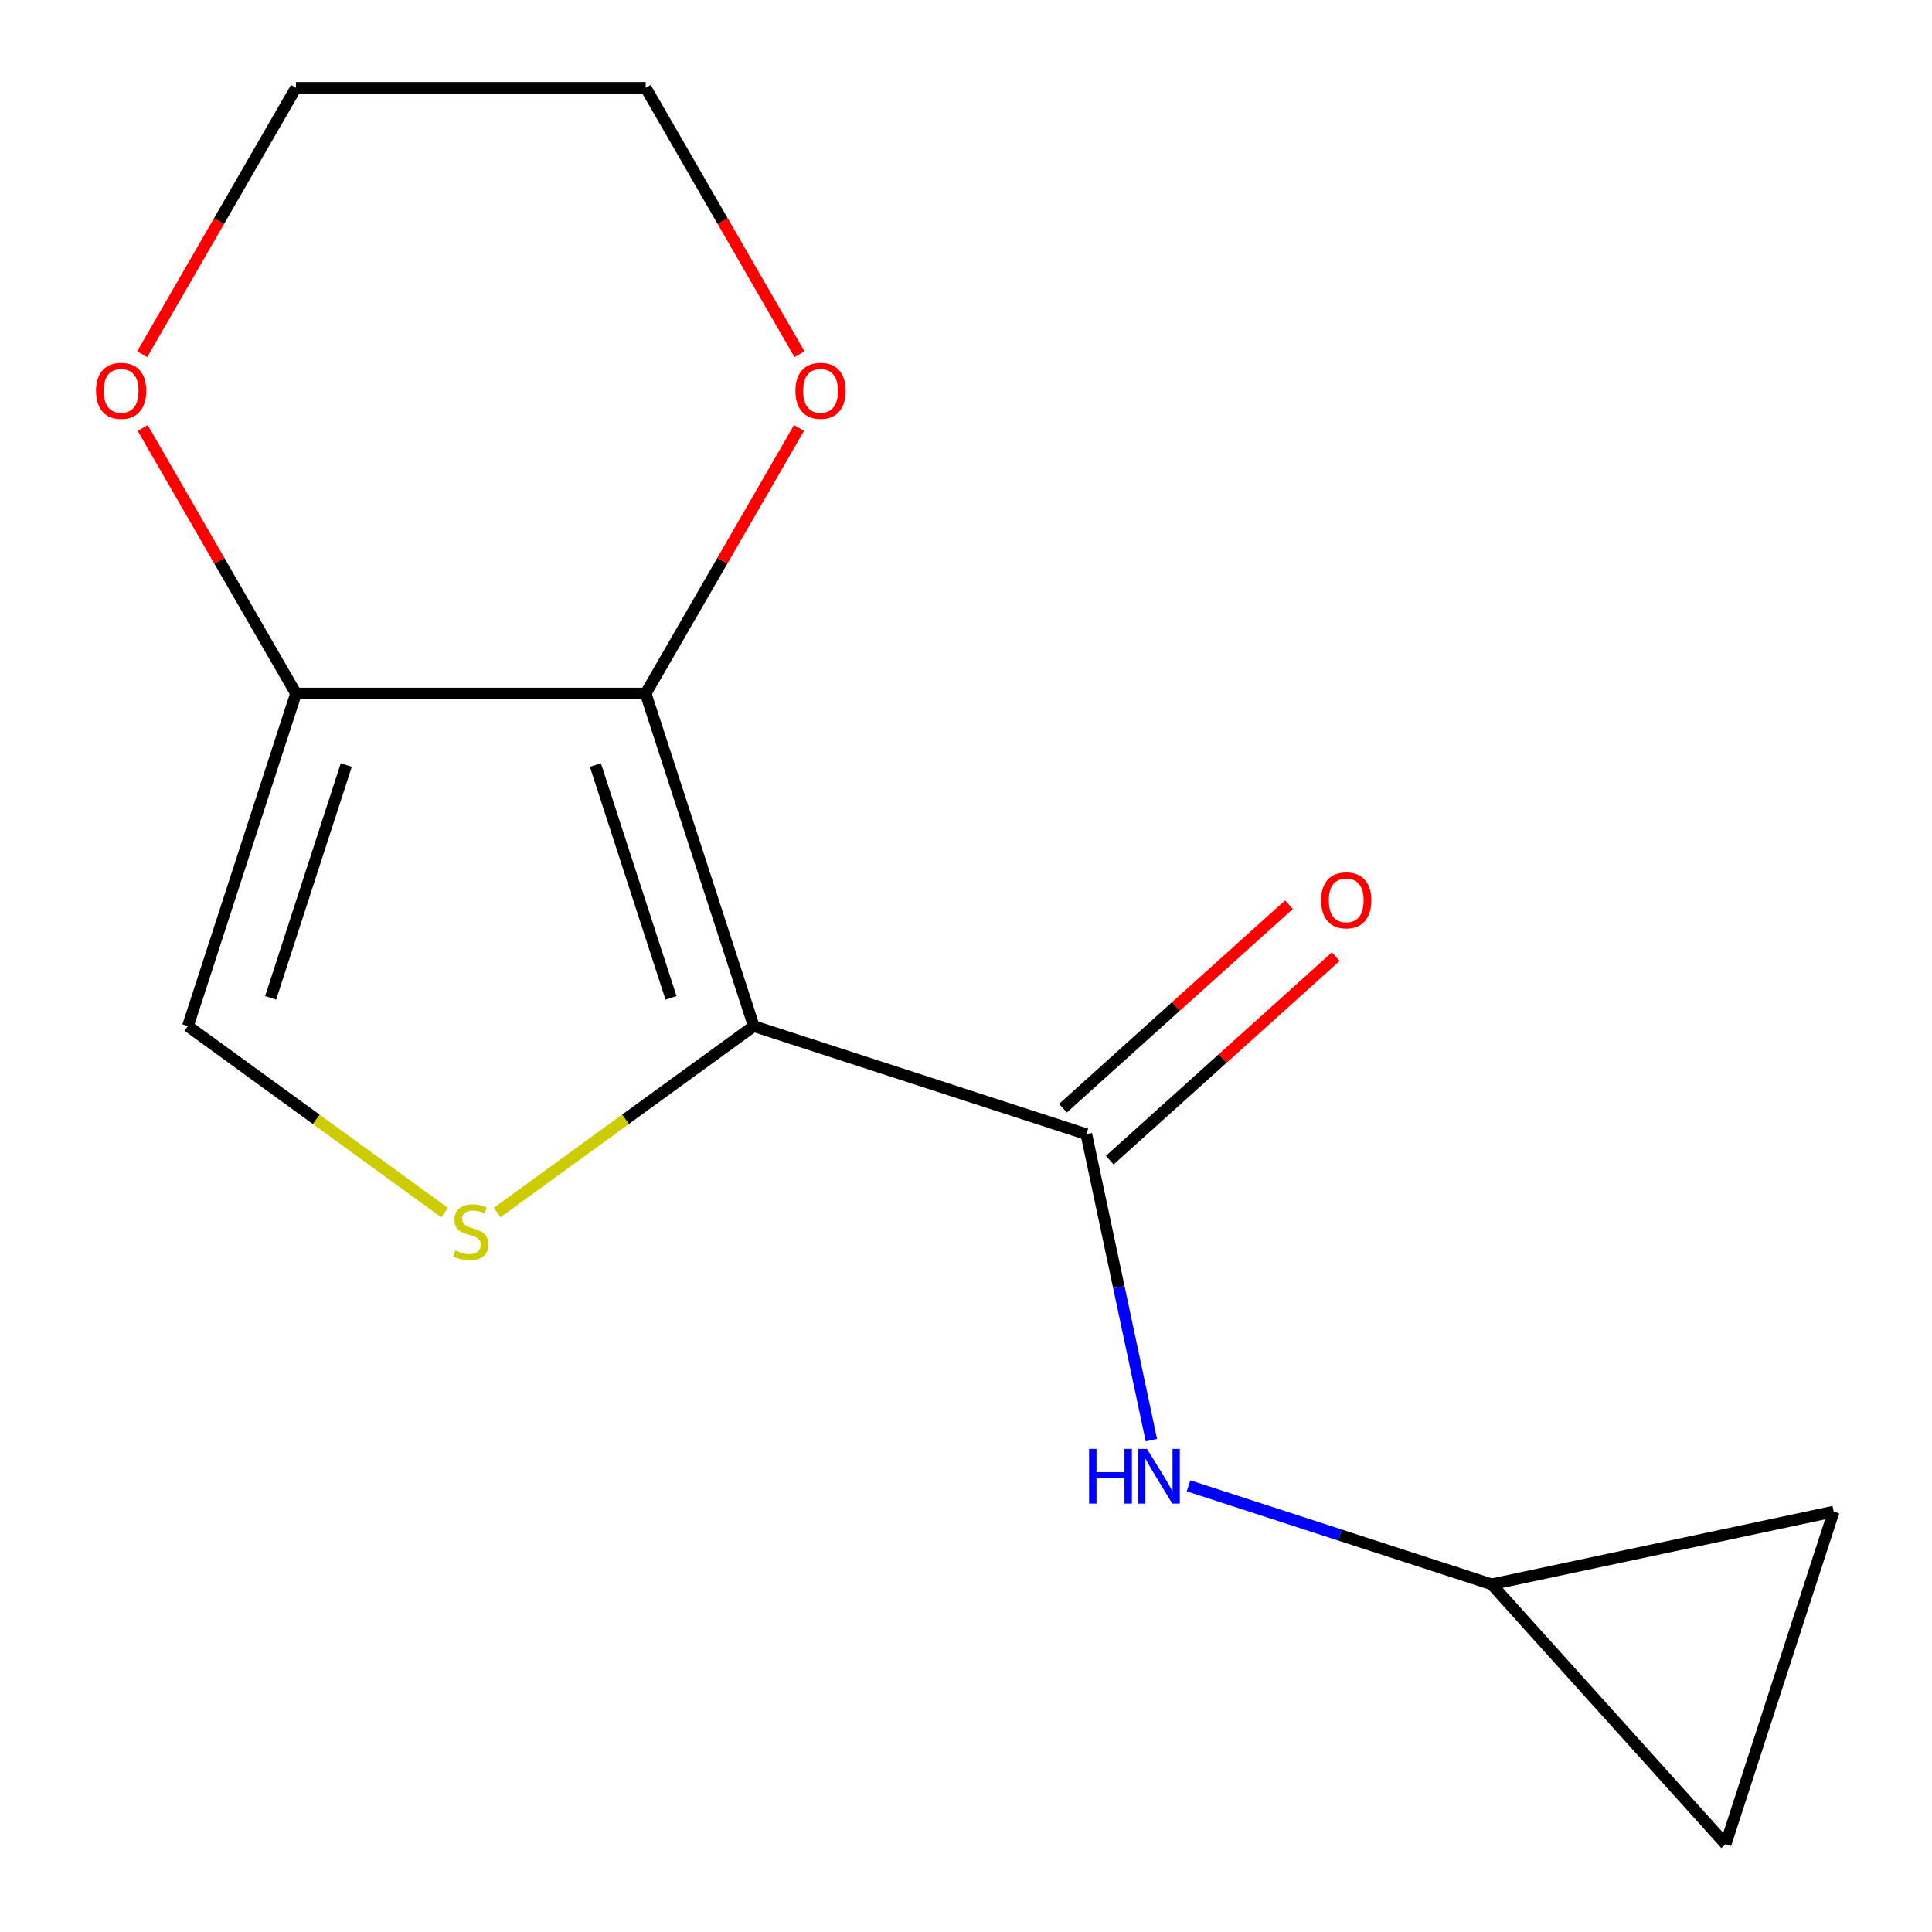<?xml version='1.0' encoding='iso-8859-1'?>
<svg version='1.1' baseProfile='full'
              xmlns='http://www.w3.org/2000/svg'
                      xmlns:rdkit='http://www.rdkit.org/xml'
                      xmlns:xlink='http://www.w3.org/1999/xlink'
                  xml:space='preserve'
width='1000px' height='1000px' viewBox='0 0 1000 1000'>
<!-- END OF HEADER -->
<rect style='opacity:1.0;fill:#FFFFFF;stroke:none' width='1000' height='1000' x='0' y='0'> </rect>
<path class='bond-0' d='M 390.142,531.113 L 334.208,358.966' style='fill:none;fill-rule:evenodd;stroke:#000000;stroke-width:6px;stroke-linecap:butt;stroke-linejoin:miter;stroke-opacity:1' />
<path class='bond-0' d='M 347.322,516.478 L 308.168,395.975' style='fill:none;fill-rule:evenodd;stroke:#000000;stroke-width:6px;stroke-linecap:butt;stroke-linejoin:miter;stroke-opacity:1' />
<path class='bond-1' d='M 390.142,531.113 L 323.726,579.367' style='fill:none;fill-rule:evenodd;stroke:#000000;stroke-width:6px;stroke-linecap:butt;stroke-linejoin:miter;stroke-opacity:1' />
<path class='bond-1' d='M 323.726,579.367 L 257.31,627.621' style='fill:none;fill-rule:evenodd;stroke:#CCCC00;stroke-width:6px;stroke-linecap:butt;stroke-linejoin:miter;stroke-opacity:1' />
<path class='bond-2' d='M 390.142,531.113 L 562.289,587.047' style='fill:none;fill-rule:evenodd;stroke:#000000;stroke-width:6px;stroke-linecap:butt;stroke-linejoin:miter;stroke-opacity:1' />
<path class='bond-3' d='M 334.208,358.966 L 153.202,358.966' style='fill:none;fill-rule:evenodd;stroke:#000000;stroke-width:6px;stroke-linecap:butt;stroke-linejoin:miter;stroke-opacity:1' />
<path class='bond-7' d='M 334.208,358.966 L 373.892,290.231' style='fill:none;fill-rule:evenodd;stroke:#000000;stroke-width:6px;stroke-linecap:butt;stroke-linejoin:miter;stroke-opacity:1' />
<path class='bond-7' d='M 373.892,290.231 L 413.576,221.496' style='fill:none;fill-rule:evenodd;stroke:#FF0000;stroke-width:6px;stroke-linecap:butt;stroke-linejoin:miter;stroke-opacity:1' />
<path class='bond-4' d='M 230.1,627.621 L 163.684,579.367' style='fill:none;fill-rule:evenodd;stroke:#CCCC00;stroke-width:6px;stroke-linecap:butt;stroke-linejoin:miter;stroke-opacity:1' />
<path class='bond-4' d='M 163.684,579.367 L 97.268,531.113' style='fill:none;fill-rule:evenodd;stroke:#000000;stroke-width:6px;stroke-linecap:butt;stroke-linejoin:miter;stroke-opacity:1' />
<path class='bond-5' d='M 562.289,587.047 L 579.119,666.23' style='fill:none;fill-rule:evenodd;stroke:#000000;stroke-width:6px;stroke-linecap:butt;stroke-linejoin:miter;stroke-opacity:1' />
<path class='bond-5' d='M 579.119,666.23 L 595.95,745.413' style='fill:none;fill-rule:evenodd;stroke:#0000FF;stroke-width:6px;stroke-linecap:butt;stroke-linejoin:miter;stroke-opacity:1' />
<path class='bond-11' d='M 574.4,600.499 L 632.895,547.83' style='fill:none;fill-rule:evenodd;stroke:#000000;stroke-width:6px;stroke-linecap:butt;stroke-linejoin:miter;stroke-opacity:1' />
<path class='bond-11' d='M 632.895,547.83 L 691.389,495.162' style='fill:none;fill-rule:evenodd;stroke:#FF0000;stroke-width:6px;stroke-linecap:butt;stroke-linejoin:miter;stroke-opacity:1' />
<path class='bond-11' d='M 550.177,573.596 L 608.671,520.927' style='fill:none;fill-rule:evenodd;stroke:#000000;stroke-width:6px;stroke-linecap:butt;stroke-linejoin:miter;stroke-opacity:1' />
<path class='bond-11' d='M 608.671,520.927 L 667.166,468.259' style='fill:none;fill-rule:evenodd;stroke:#FF0000;stroke-width:6px;stroke-linecap:butt;stroke-linejoin:miter;stroke-opacity:1' />
<path class='bond-8' d='M 153.202,358.966 L 113.517,290.231' style='fill:none;fill-rule:evenodd;stroke:#000000;stroke-width:6px;stroke-linecap:butt;stroke-linejoin:miter;stroke-opacity:1' />
<path class='bond-8' d='M 113.517,290.231 L 73.833,221.496' style='fill:none;fill-rule:evenodd;stroke:#FF0000;stroke-width:6px;stroke-linecap:butt;stroke-linejoin:miter;stroke-opacity:1' />
<path class='bond-14' d='M 153.202,358.966 L 97.268,531.113' style='fill:none;fill-rule:evenodd;stroke:#000000;stroke-width:6px;stroke-linecap:butt;stroke-linejoin:miter;stroke-opacity:1' />
<path class='bond-14' d='M 179.241,395.975 L 140.087,516.478' style='fill:none;fill-rule:evenodd;stroke:#000000;stroke-width:6px;stroke-linecap:butt;stroke-linejoin:miter;stroke-opacity:1' />
<path class='bond-6' d='M 615.187,769.058 L 693.628,794.545' style='fill:none;fill-rule:evenodd;stroke:#0000FF;stroke-width:6px;stroke-linecap:butt;stroke-linejoin:miter;stroke-opacity:1' />
<path class='bond-6' d='M 693.628,794.545 L 772.069,820.032' style='fill:none;fill-rule:evenodd;stroke:#000000;stroke-width:6px;stroke-linecap:butt;stroke-linejoin:miter;stroke-opacity:1' />
<path class='bond-9' d='M 772.069,820.032 L 949.12,782.398' style='fill:none;fill-rule:evenodd;stroke:#000000;stroke-width:6px;stroke-linecap:butt;stroke-linejoin:miter;stroke-opacity:1' />
<path class='bond-10' d='M 772.069,820.032 L 893.186,954.545' style='fill:none;fill-rule:evenodd;stroke:#000000;stroke-width:6px;stroke-linecap:butt;stroke-linejoin:miter;stroke-opacity:1' />
<path class='bond-12' d='M 413.83,183.365 L 374.019,114.41' style='fill:none;fill-rule:evenodd;stroke:#FF0000;stroke-width:6px;stroke-linecap:butt;stroke-linejoin:miter;stroke-opacity:1' />
<path class='bond-12' d='M 374.019,114.41 L 334.208,45.455' style='fill:none;fill-rule:evenodd;stroke:#000000;stroke-width:6px;stroke-linecap:butt;stroke-linejoin:miter;stroke-opacity:1' />
<path class='bond-16' d='M 73.579,183.365 L 113.39,114.41' style='fill:none;fill-rule:evenodd;stroke:#FF0000;stroke-width:6px;stroke-linecap:butt;stroke-linejoin:miter;stroke-opacity:1' />
<path class='bond-16' d='M 113.39,114.41 L 153.202,45.455' style='fill:none;fill-rule:evenodd;stroke:#000000;stroke-width:6px;stroke-linecap:butt;stroke-linejoin:miter;stroke-opacity:1' />
<path class='bond-15' d='M 949.12,782.398 L 893.186,954.545' style='fill:none;fill-rule:evenodd;stroke:#000000;stroke-width:6px;stroke-linecap:butt;stroke-linejoin:miter;stroke-opacity:1' />
<path class='bond-13' d='M 334.208,45.455 L 153.202,45.455' style='fill:none;fill-rule:evenodd;stroke:#000000;stroke-width:6px;stroke-linecap:butt;stroke-linejoin:miter;stroke-opacity:1' />
<path  class='atom-2' d='M 235.705 647.226
Q 236.025 647.346, 237.345 647.906
Q 238.665 648.466, 240.105 648.826
Q 241.585 649.146, 243.025 649.146
Q 245.705 649.146, 247.265 647.866
Q 248.825 646.546, 248.825 644.266
Q 248.825 642.706, 248.025 641.746
Q 247.265 640.786, 246.065 640.266
Q 244.865 639.746, 242.865 639.146
Q 240.345 638.386, 238.825 637.666
Q 237.345 636.946, 236.265 635.426
Q 235.225 633.906, 235.225 631.346
Q 235.225 627.786, 237.625 625.586
Q 240.065 623.386, 244.865 623.386
Q 248.145 623.386, 251.865 624.946
L 250.945 628.026
Q 247.545 626.626, 244.985 626.626
Q 242.225 626.626, 240.705 627.786
Q 239.185 628.906, 239.225 630.866
Q 239.225 632.386, 239.985 633.306
Q 240.785 634.226, 241.905 634.746
Q 243.065 635.266, 244.985 635.866
Q 247.545 636.666, 249.065 637.466
Q 250.585 638.266, 251.665 639.906
Q 252.785 641.506, 252.785 644.266
Q 252.785 648.186, 250.145 650.306
Q 247.545 652.386, 243.185 652.386
Q 240.665 652.386, 238.745 651.826
Q 236.865 651.306, 234.625 650.386
L 235.705 647.226
' fill='#CCCC00'/>
<path  class='atom-6' d='M 563.702 749.938
L 567.542 749.938
L 567.542 761.978
L 582.022 761.978
L 582.022 749.938
L 585.862 749.938
L 585.862 778.258
L 582.022 778.258
L 582.022 765.178
L 567.542 765.178
L 567.542 778.258
L 563.702 778.258
L 563.702 749.938
' fill='#0000FF'/>
<path  class='atom-6' d='M 593.662 749.938
L 602.942 764.938
Q 603.862 766.418, 605.342 769.098
Q 606.822 771.778, 606.902 771.938
L 606.902 749.938
L 610.662 749.938
L 610.662 778.258
L 606.782 778.258
L 596.822 761.858
Q 595.662 759.938, 594.422 757.738
Q 593.222 755.538, 592.862 754.858
L 592.862 778.258
L 589.182 778.258
L 589.182 749.938
L 593.662 749.938
' fill='#0000FF'/>
<path  class='atom-8' d='M 411.711 202.29
Q 411.711 195.49, 415.071 191.69
Q 418.431 187.89, 424.711 187.89
Q 430.991 187.89, 434.351 191.69
Q 437.711 195.49, 437.711 202.29
Q 437.711 209.17, 434.311 213.09
Q 430.911 216.97, 424.711 216.97
Q 418.471 216.97, 415.071 213.09
Q 411.711 209.21, 411.711 202.29
M 424.711 213.77
Q 429.031 213.77, 431.351 210.89
Q 433.711 207.97, 433.711 202.29
Q 433.711 196.73, 431.351 193.93
Q 429.031 191.09, 424.711 191.09
Q 420.391 191.09, 418.031 193.89
Q 415.711 196.69, 415.711 202.29
Q 415.711 208.01, 418.031 210.89
Q 420.391 213.77, 424.711 213.77
' fill='#FF0000'/>
<path  class='atom-9' d='M 49.699 202.29
Q 49.699 195.49, 53.059 191.69
Q 56.419 187.89, 62.699 187.89
Q 68.979 187.89, 72.339 191.69
Q 75.699 195.49, 75.699 202.29
Q 75.699 209.17, 72.299 213.09
Q 68.899 216.97, 62.699 216.97
Q 56.459 216.97, 53.059 213.09
Q 49.699 209.21, 49.699 202.29
M 62.699 213.77
Q 67.019 213.77, 69.339 210.89
Q 71.699 207.97, 71.699 202.29
Q 71.699 196.73, 69.339 193.93
Q 67.019 191.09, 62.699 191.09
Q 58.379 191.09, 56.019 193.89
Q 53.699 196.69, 53.699 202.29
Q 53.699 208.01, 56.019 210.89
Q 58.379 213.77, 62.699 213.77
' fill='#FF0000'/>
<path  class='atom-12' d='M 683.802 466.01
Q 683.802 459.21, 687.162 455.41
Q 690.522 451.61, 696.802 451.61
Q 703.082 451.61, 706.442 455.41
Q 709.802 459.21, 709.802 466.01
Q 709.802 472.89, 706.402 476.81
Q 703.002 480.69, 696.802 480.69
Q 690.562 480.69, 687.162 476.81
Q 683.802 472.93, 683.802 466.01
M 696.802 477.49
Q 701.122 477.49, 703.442 474.61
Q 705.802 471.69, 705.802 466.01
Q 705.802 460.45, 703.442 457.65
Q 701.122 454.81, 696.802 454.81
Q 692.482 454.81, 690.122 457.61
Q 687.802 460.41, 687.802 466.01
Q 687.802 471.73, 690.122 474.61
Q 692.482 477.49, 696.802 477.49
' fill='#FF0000'/>
</svg>
